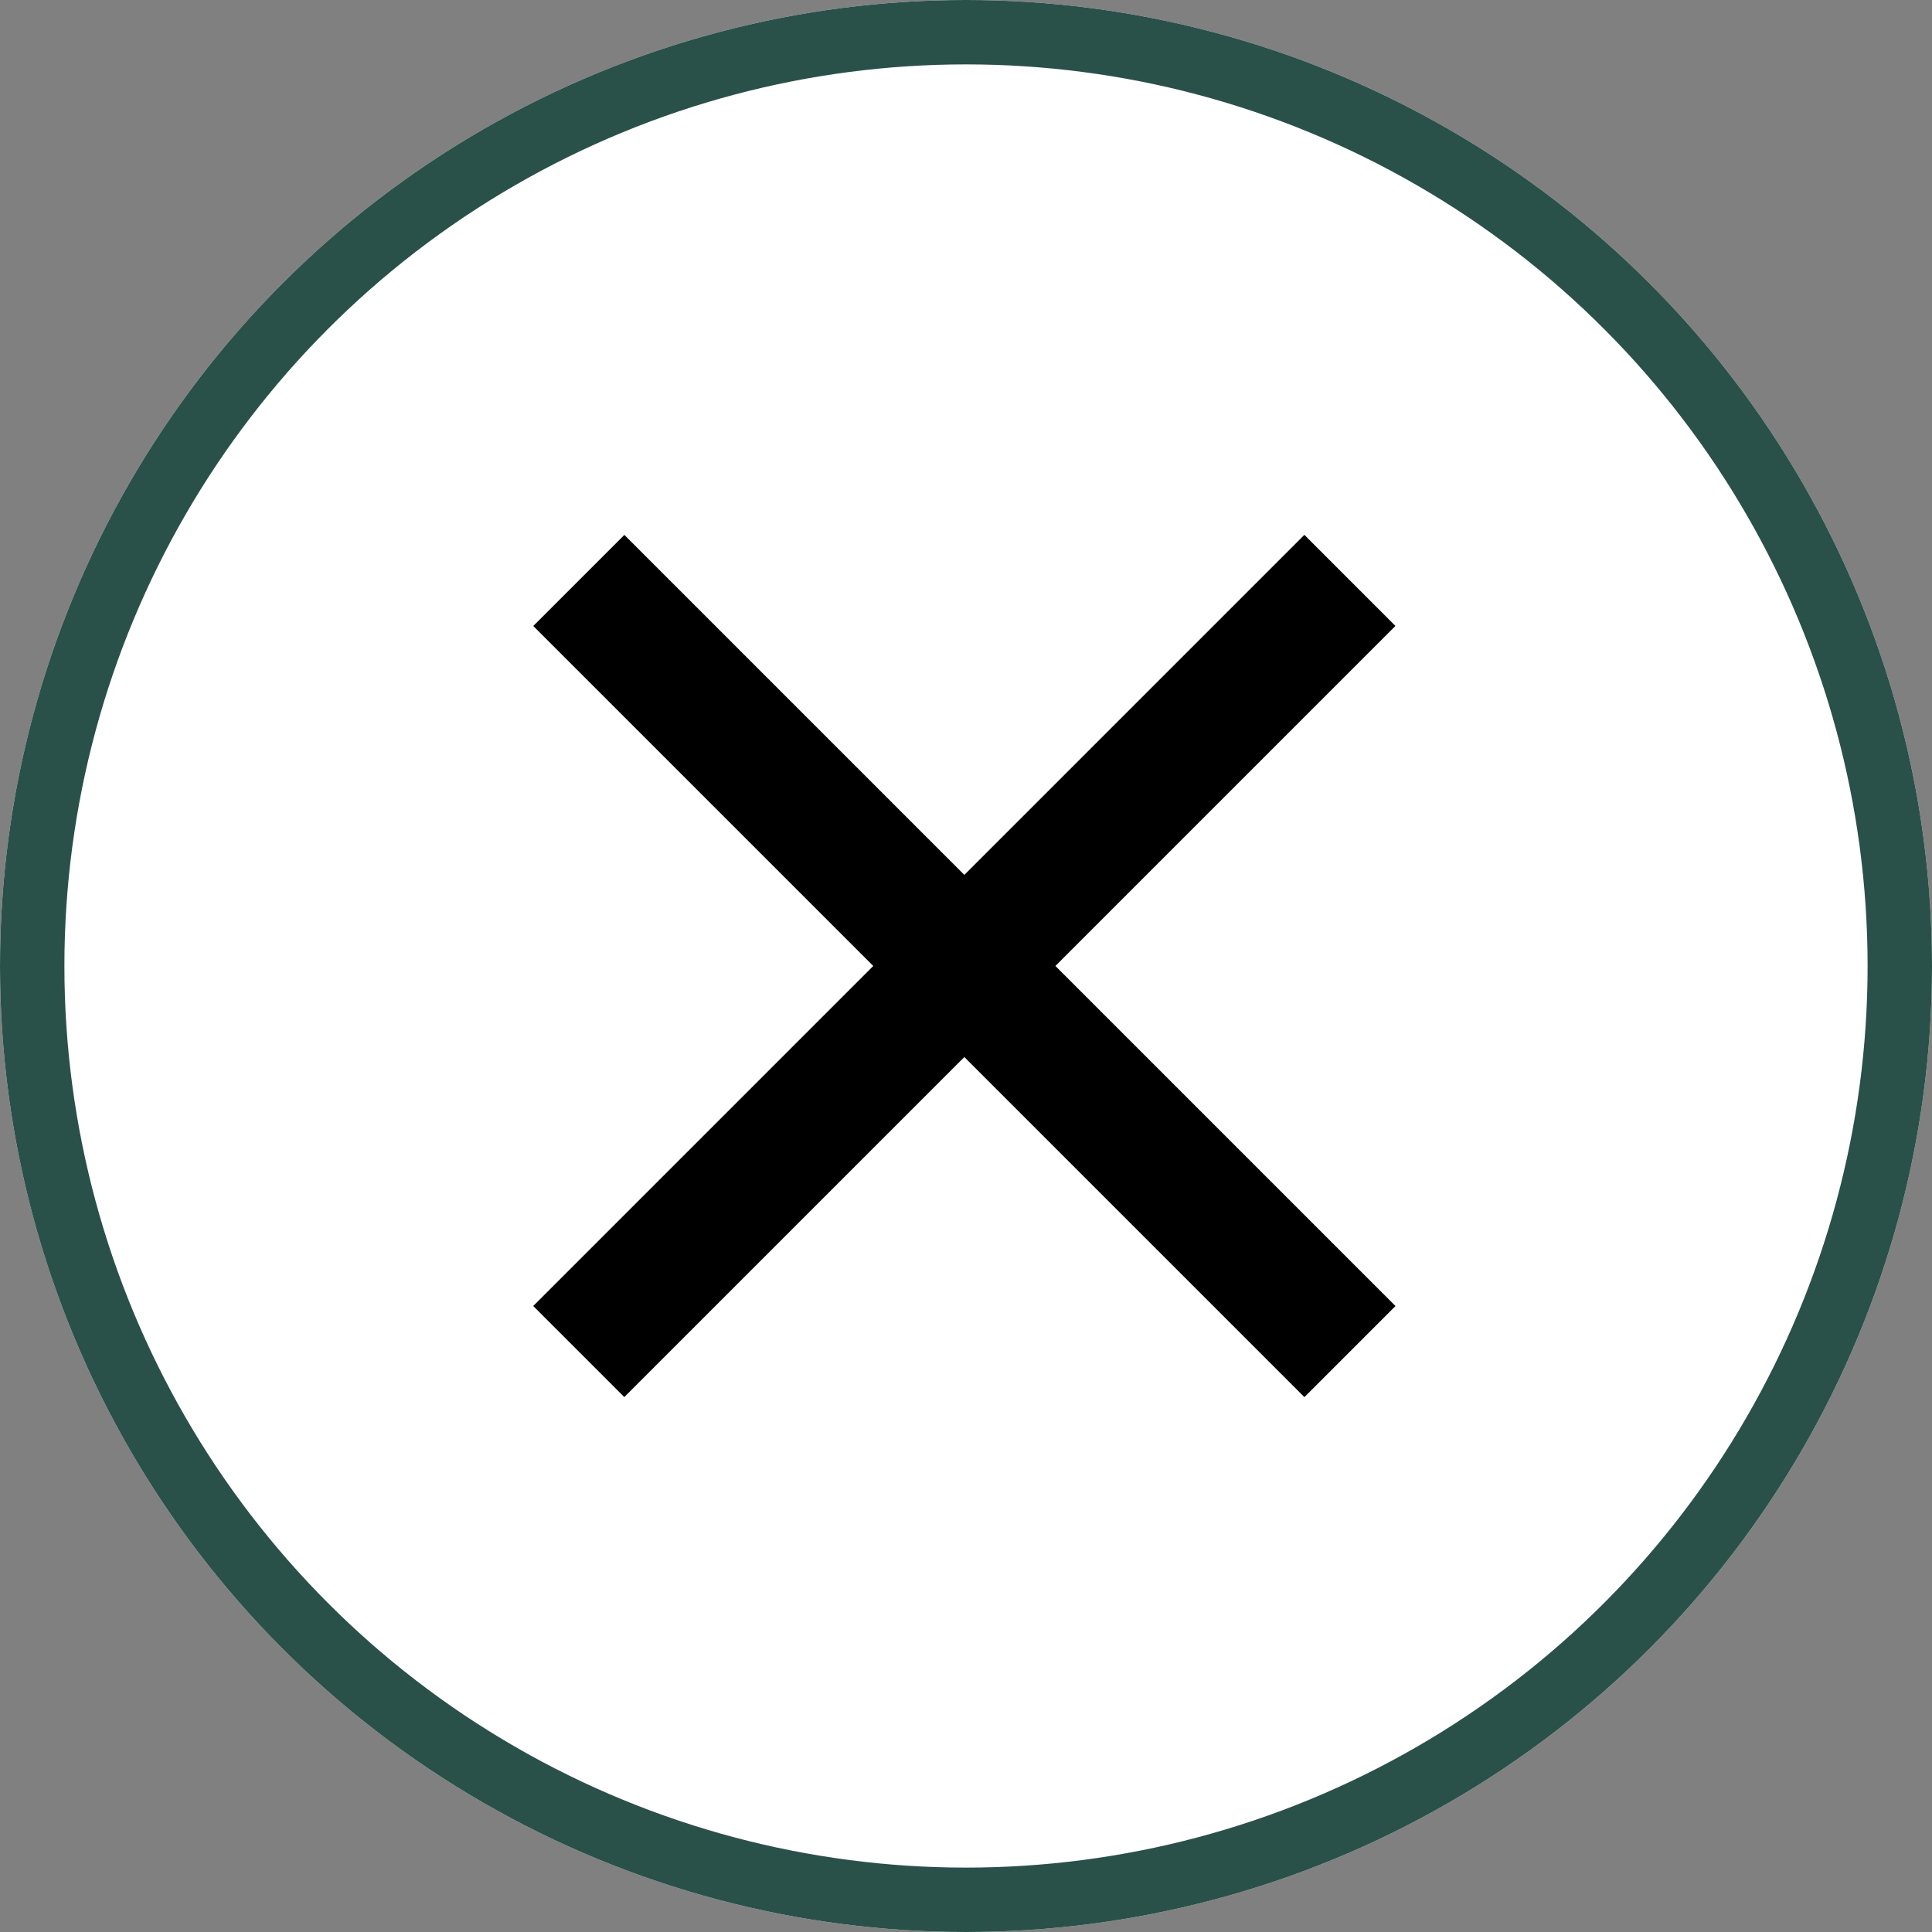 <svg xmlns="http://www.w3.org/2000/svg" width="30" height="30" viewBox="0 0 30 30">
  <rect x="0" y="0" width="30" height="30" fill="#808080" stroke="none"/>
  <g id="グループ_371" data-name="グループ 371" transform="translate(9279 -9031)">
    <g id="楕円形_29" data-name="楕円形 29" transform="translate(-9279 9031)" fill="#fff" stroke="#2a504a" stroke-width="1">
      <circle cx="15" cy="15" r="15" stroke="none"/>
      <circle cx="15" cy="15" r="14.5" fill="none"/>
    </g>
    <g id="グループ_370" data-name="グループ 370" transform="translate(3648.451 9250.4) rotate(45)">
      <line id="線_20" data-name="線 20" y2="16.934" transform="translate(-9275.033 8977.5)" fill="none" stroke="#000" stroke-width="2"/>
      <line id="線_21" data-name="線 21" y2="16.934" transform="translate(-9266.565 8985.967) rotate(90)" fill="none" stroke="#000" stroke-width="2"/>
    </g>
  </g>
</svg>
